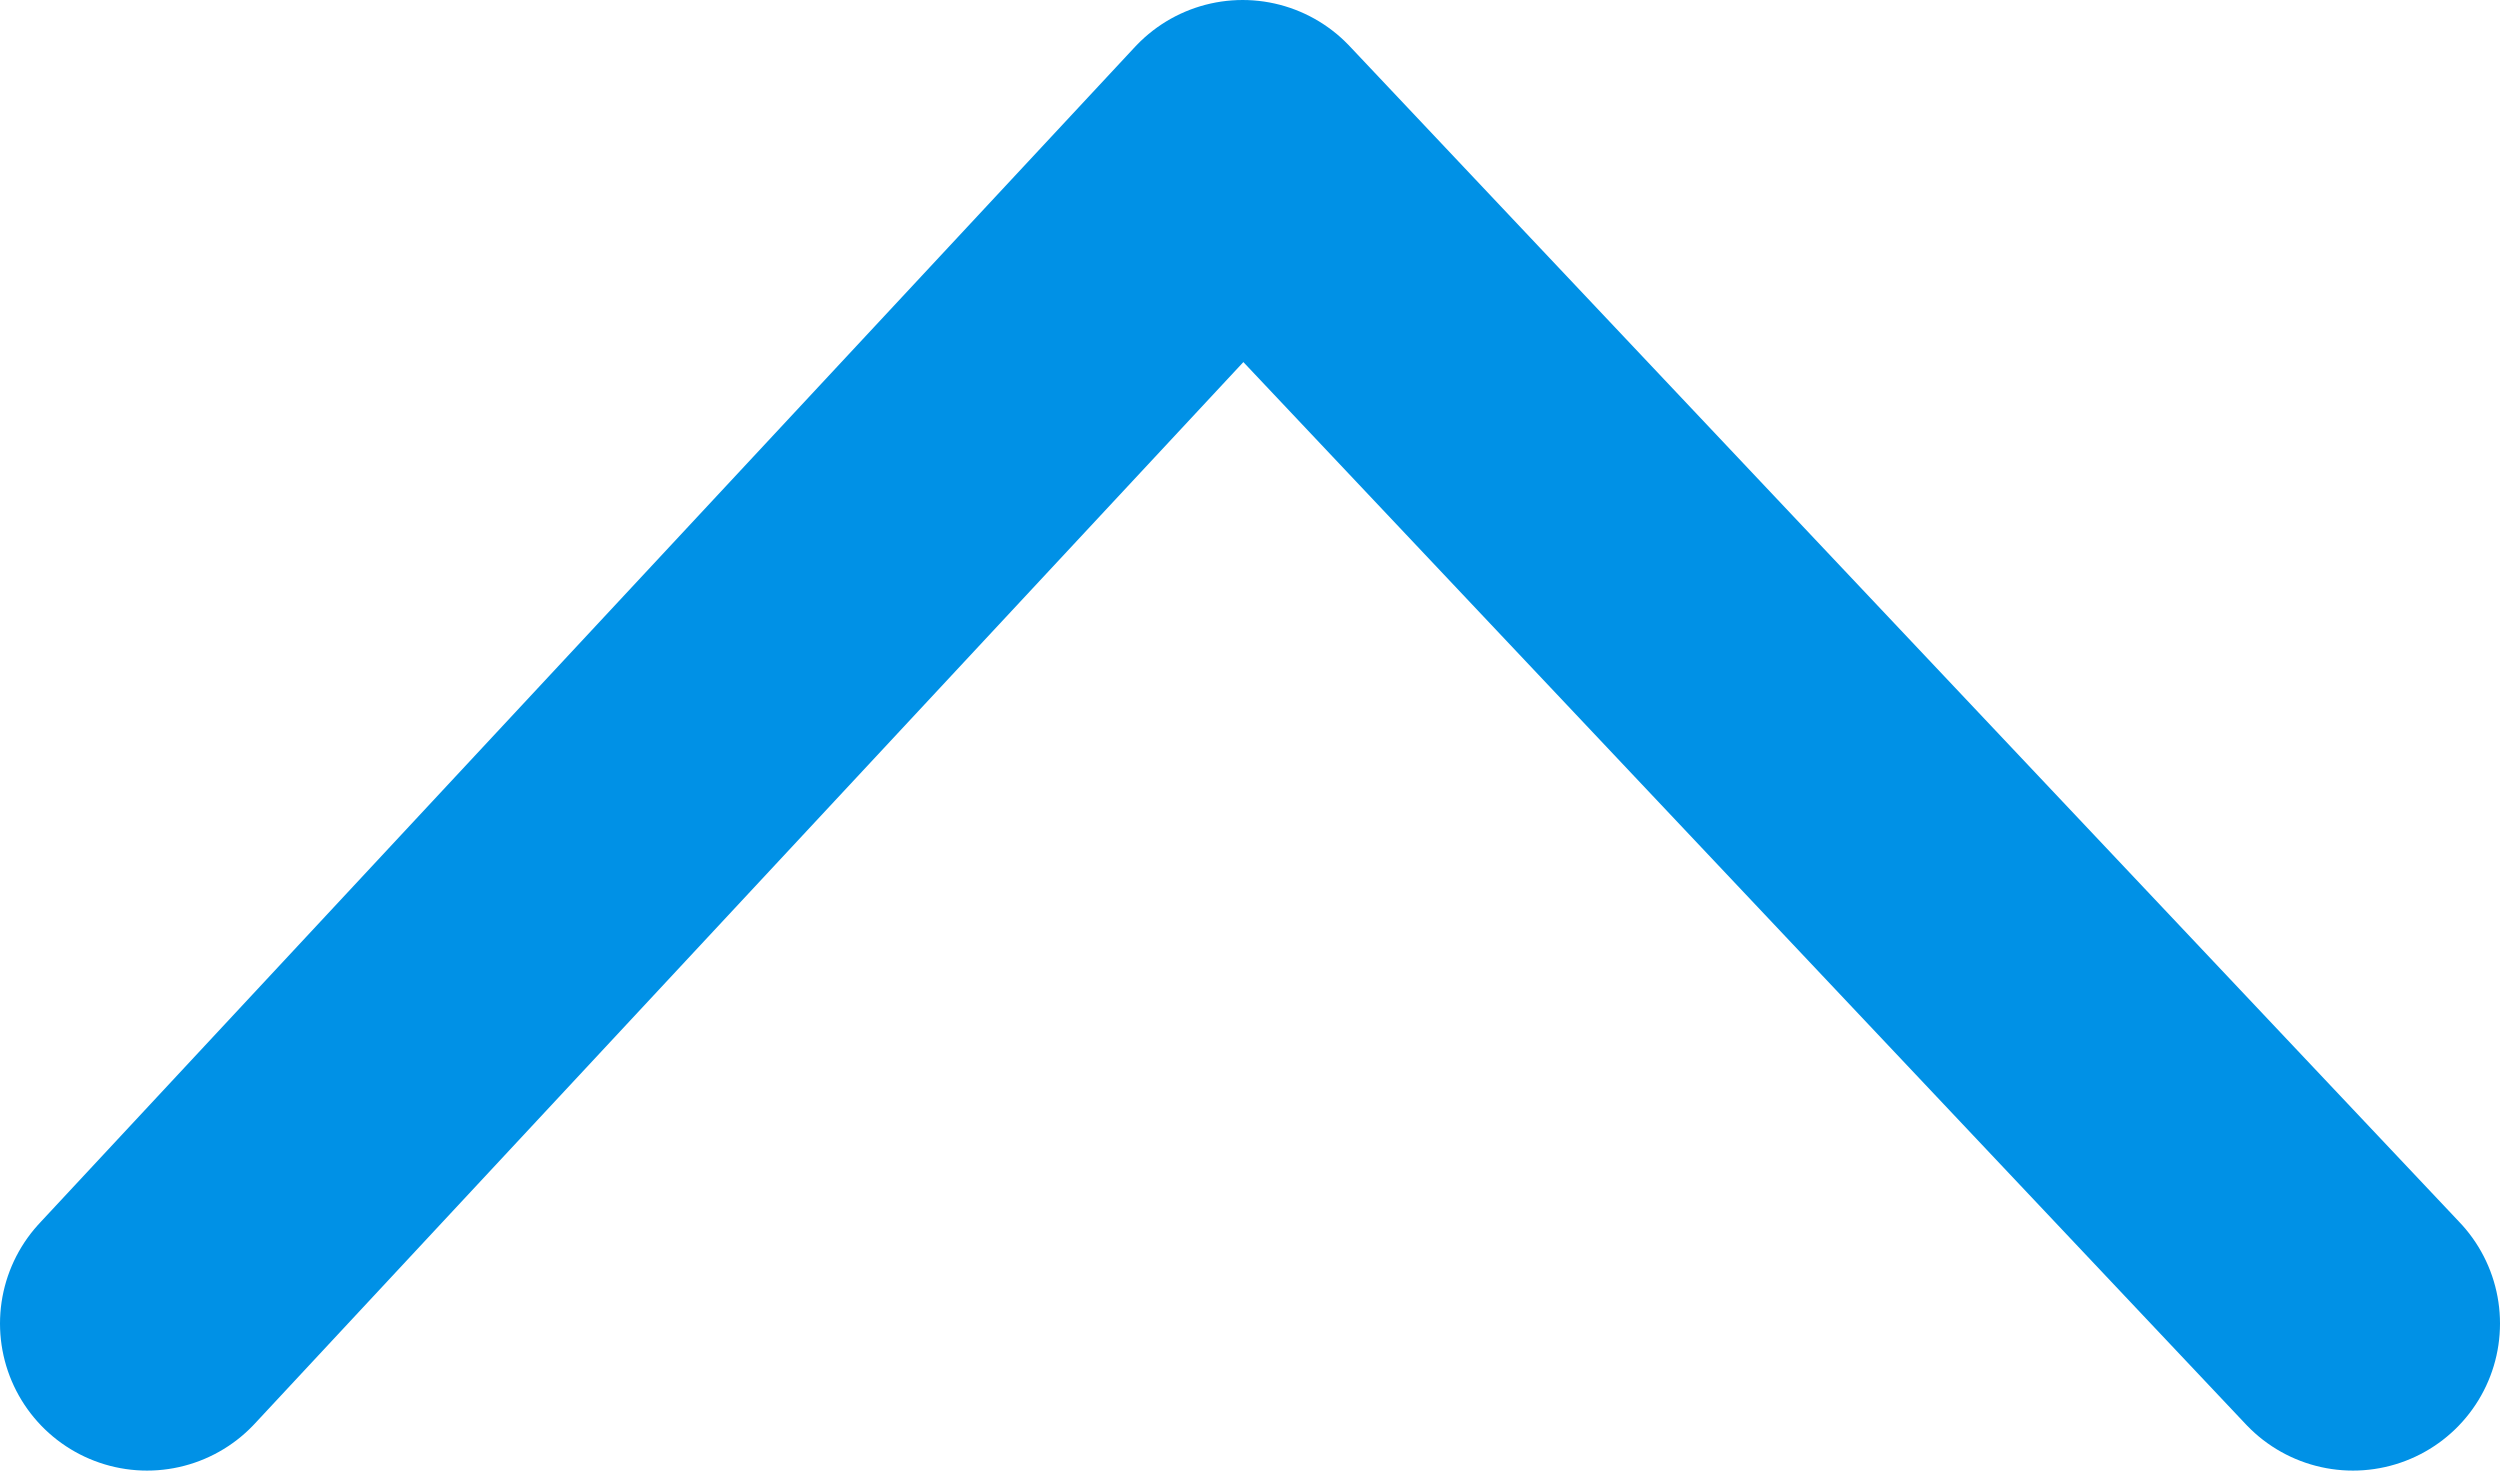 <svg width="17" height="10" viewBox="0 0 17 10" fill="none" xmlns="http://www.w3.org/2000/svg">
<g clip-path="url(#clip0_6820_33442)">
<path d="M16 9L8.45 1L1 9" stroke="#0091E6" stroke-width="2" stroke-linecap="round" stroke-linejoin="round"/>
</g>
<defs>
<clipPath id="clip0_6820_33442">
<rect width="17" height="10" fill="white" transform="translate(17 10) rotate(-180)"/>
</clipPath>
</defs>
</svg>
